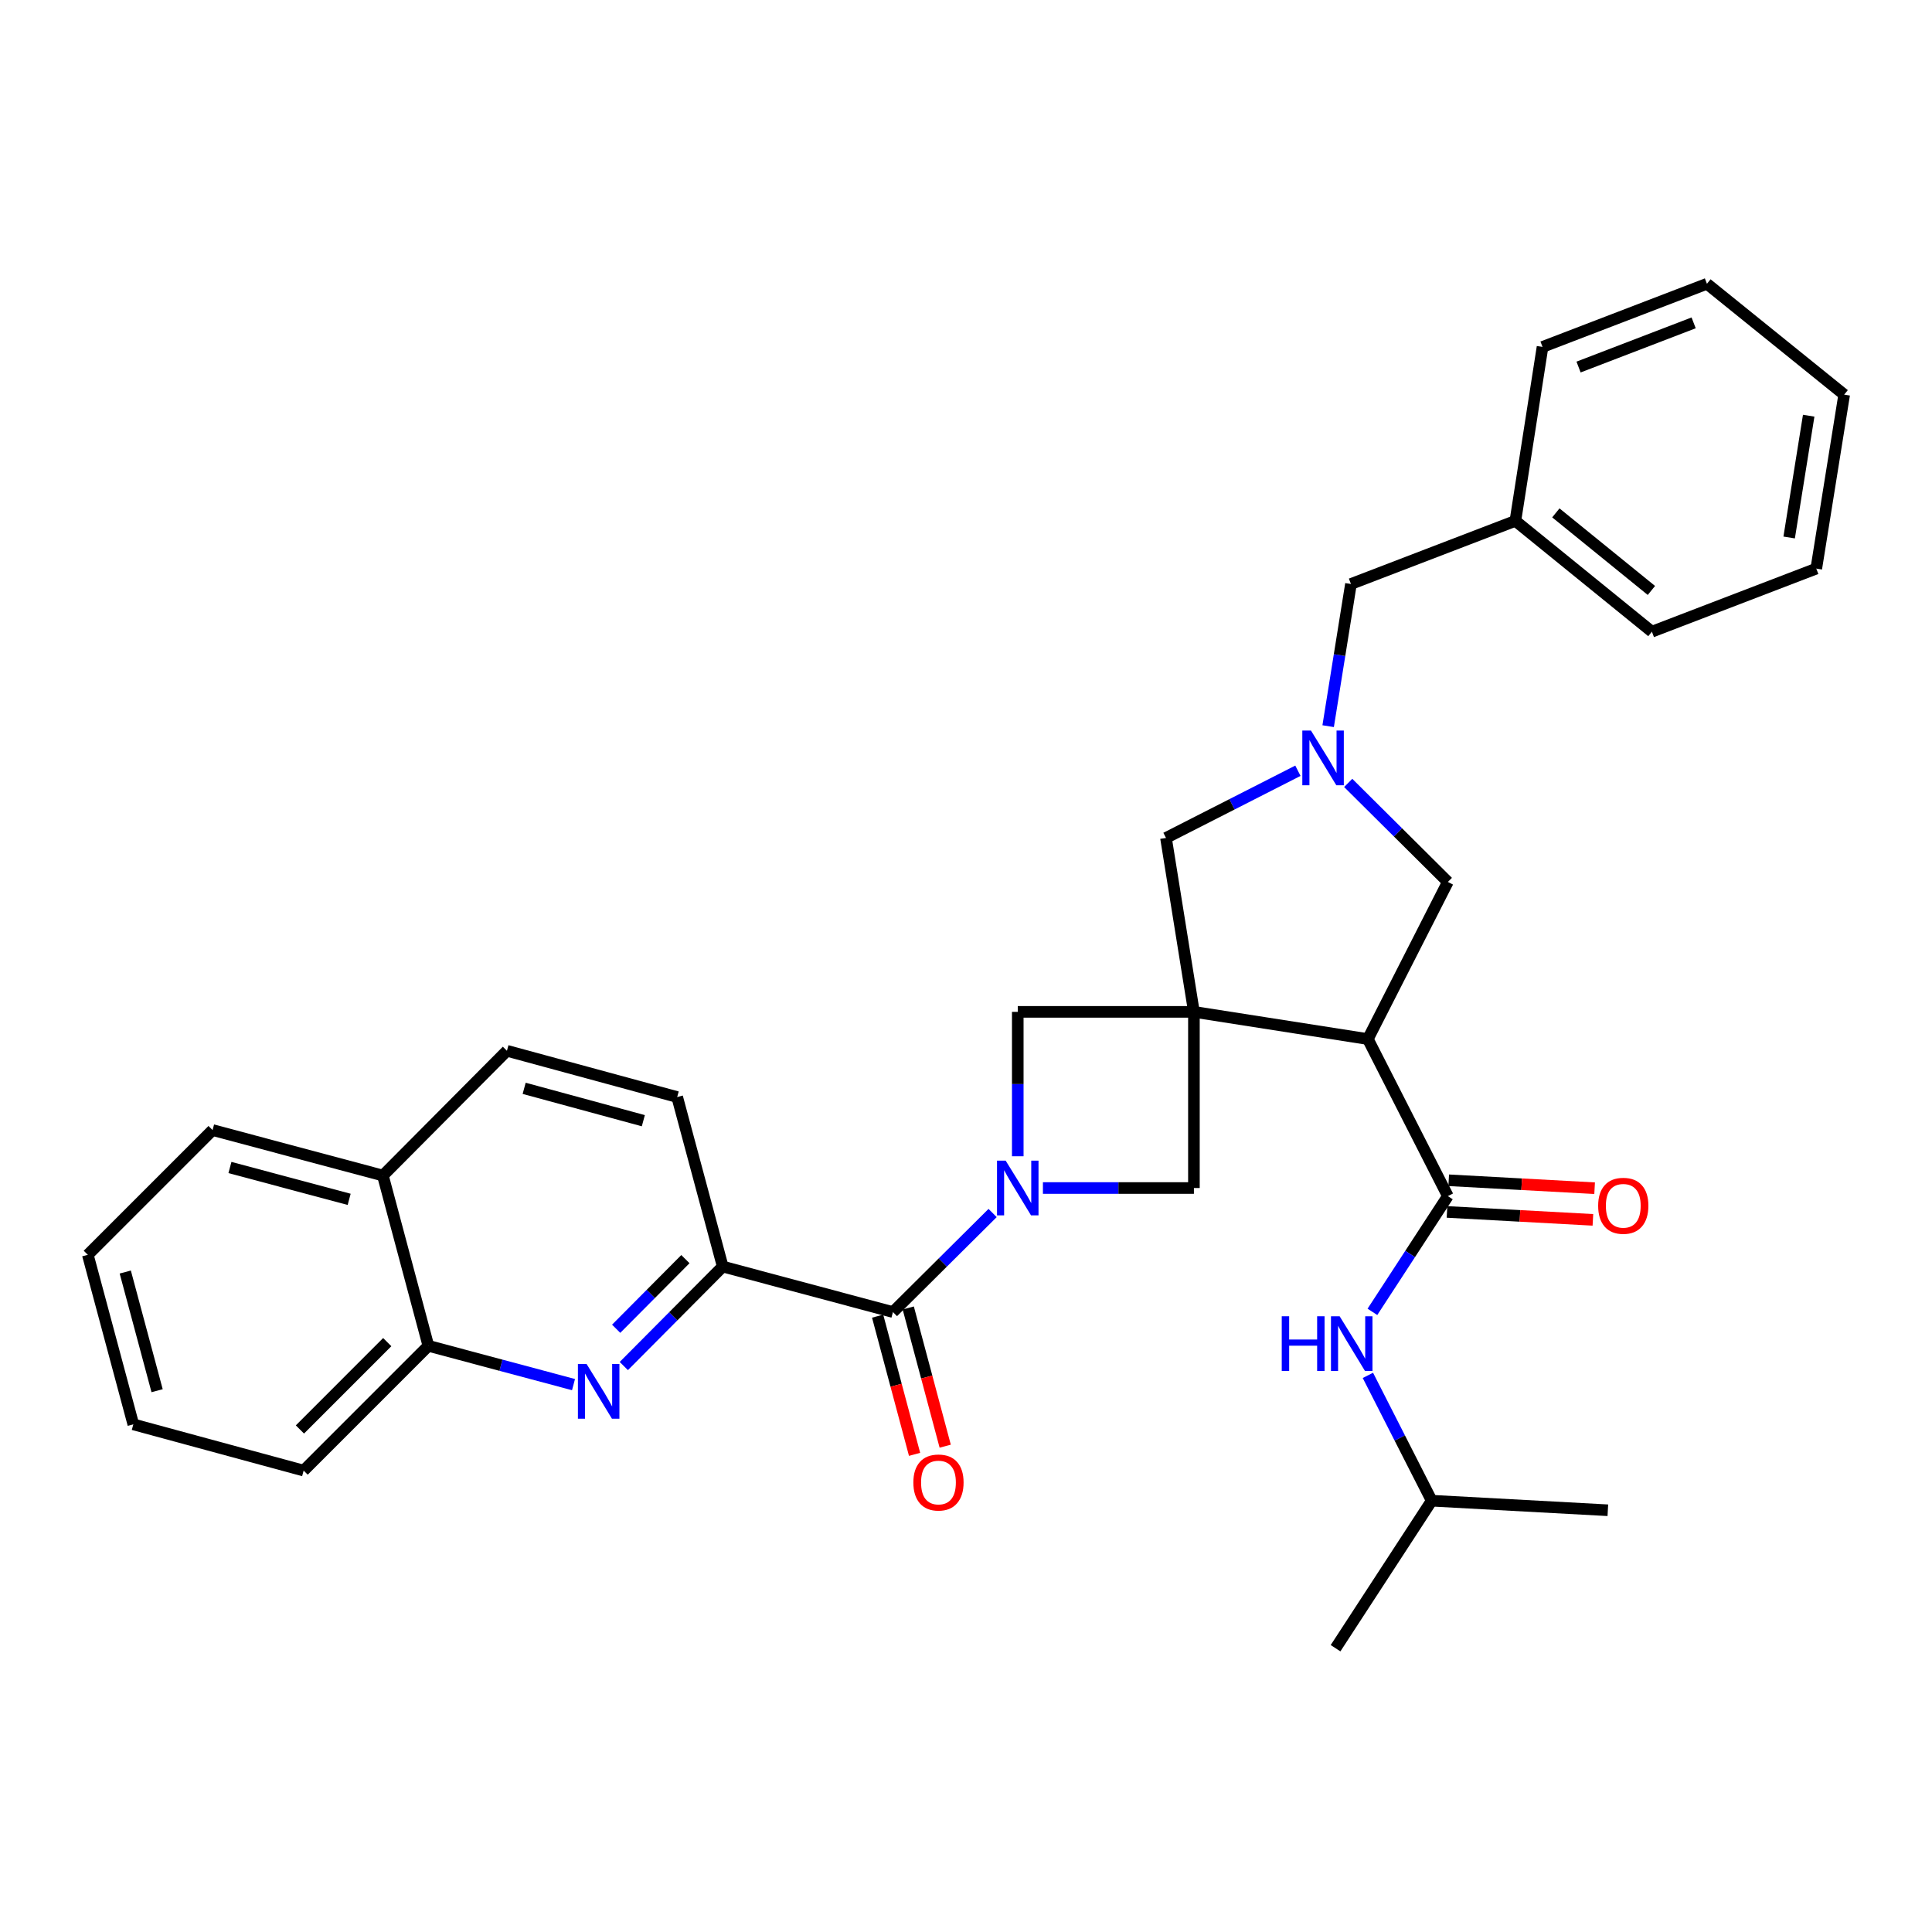 <?xml version='1.0' encoding='iso-8859-1'?>
<svg version='1.1' baseProfile='full'
              xmlns='http://www.w3.org/2000/svg'
                      xmlns:rdkit='http://www.rdkit.org/xml'
                      xmlns:xlink='http://www.w3.org/1999/xlink'
                  xml:space='preserve'
width='1000px' height='1000px' viewBox='0 0 1000 1000'>
<!-- END OF HEADER -->
<rect style='opacity:1.0;fill:#FFFFFF;stroke:none' width='1000' height='1000' x='0' y='0'> </rect>
<path class='bond-1' d='M 617.971,523.74 L 708,537.816' style='fill:none;fill-rule:evenodd;stroke:#000000;stroke-width:6px;stroke-linecap:butt;stroke-linejoin:miter;stroke-opacity:1' />
<path class='bond-6' d='M 617.971,523.74 L 617.971,614.917' style='fill:none;fill-rule:evenodd;stroke:#000000;stroke-width:6px;stroke-linecap:butt;stroke-linejoin:miter;stroke-opacity:1' />
<path class='bond-7' d='M 617.971,523.74 L 526.794,523.74' style='fill:none;fill-rule:evenodd;stroke:#000000;stroke-width:6px;stroke-linecap:butt;stroke-linejoin:miter;stroke-opacity:1' />
<path class='bond-9' d='M 617.971,523.74 L 603.512,433.712' style='fill:none;fill-rule:evenodd;stroke:#000000;stroke-width:6px;stroke-linecap:butt;stroke-linejoin:miter;stroke-opacity:1' />
<path class='bond-0' d='M 526.794,598.478 L 526.794,561.109' style='fill:none;fill-rule:evenodd;stroke:#0000FF;stroke-width:6px;stroke-linecap:butt;stroke-linejoin:miter;stroke-opacity:1' />
<path class='bond-0' d='M 526.794,561.109 L 526.794,523.74' style='fill:none;fill-rule:evenodd;stroke:#000000;stroke-width:6px;stroke-linecap:butt;stroke-linejoin:miter;stroke-opacity:1' />
<path class='bond-2' d='M 513.777,627.852 L 487.98,653.485' style='fill:none;fill-rule:evenodd;stroke:#0000FF;stroke-width:6px;stroke-linecap:butt;stroke-linejoin:miter;stroke-opacity:1' />
<path class='bond-2' d='M 487.98,653.485 L 462.184,679.118' style='fill:none;fill-rule:evenodd;stroke:#000000;stroke-width:6px;stroke-linecap:butt;stroke-linejoin:miter;stroke-opacity:1' />
<path class='bond-32' d='M 539.814,614.917 L 578.893,614.917' style='fill:none;fill-rule:evenodd;stroke:#0000FF;stroke-width:6px;stroke-linecap:butt;stroke-linejoin:miter;stroke-opacity:1' />
<path class='bond-32' d='M 578.893,614.917 L 617.971,614.917' style='fill:none;fill-rule:evenodd;stroke:#000000;stroke-width:6px;stroke-linecap:butt;stroke-linejoin:miter;stroke-opacity:1' />
<path class='bond-3' d='M 708,537.816 L 749.408,619.102' style='fill:none;fill-rule:evenodd;stroke:#000000;stroke-width:6px;stroke-linecap:butt;stroke-linejoin:miter;stroke-opacity:1' />
<path class='bond-10' d='M 708,537.816 L 749.408,456.495' style='fill:none;fill-rule:evenodd;stroke:#000000;stroke-width:6px;stroke-linecap:butt;stroke-linejoin:miter;stroke-opacity:1' />
<path class='bond-8' d='M 462.184,679.118 L 374.079,655.569' style='fill:none;fill-rule:evenodd;stroke:#000000;stroke-width:6px;stroke-linecap:butt;stroke-linejoin:miter;stroke-opacity:1' />
<path class='bond-14' d='M 454.257,681.237 L 463.821,717.007' style='fill:none;fill-rule:evenodd;stroke:#000000;stroke-width:6px;stroke-linecap:butt;stroke-linejoin:miter;stroke-opacity:1' />
<path class='bond-14' d='M 463.821,717.007 L 473.385,752.777' style='fill:none;fill-rule:evenodd;stroke:#FF0000;stroke-width:6px;stroke-linecap:butt;stroke-linejoin:miter;stroke-opacity:1' />
<path class='bond-14' d='M 470.11,676.998 L 479.674,712.769' style='fill:none;fill-rule:evenodd;stroke:#000000;stroke-width:6px;stroke-linecap:butt;stroke-linejoin:miter;stroke-opacity:1' />
<path class='bond-14' d='M 479.674,712.769 L 489.238,748.539' style='fill:none;fill-rule:evenodd;stroke:#FF0000;stroke-width:6px;stroke-linecap:butt;stroke-linejoin:miter;stroke-opacity:1' />
<path class='bond-11' d='M 749.408,619.102 L 729.885,649.059' style='fill:none;fill-rule:evenodd;stroke:#000000;stroke-width:6px;stroke-linecap:butt;stroke-linejoin:miter;stroke-opacity:1' />
<path class='bond-11' d='M 729.885,649.059 L 710.362,679.017' style='fill:none;fill-rule:evenodd;stroke:#0000FF;stroke-width:6px;stroke-linecap:butt;stroke-linejoin:miter;stroke-opacity:1' />
<path class='bond-13' d='M 748.963,627.295 L 786.724,629.346' style='fill:none;fill-rule:evenodd;stroke:#000000;stroke-width:6px;stroke-linecap:butt;stroke-linejoin:miter;stroke-opacity:1' />
<path class='bond-13' d='M 786.724,629.346 L 824.484,631.397' style='fill:none;fill-rule:evenodd;stroke:#FF0000;stroke-width:6px;stroke-linecap:butt;stroke-linejoin:miter;stroke-opacity:1' />
<path class='bond-13' d='M 749.853,610.909 L 787.614,612.96' style='fill:none;fill-rule:evenodd;stroke:#000000;stroke-width:6px;stroke-linecap:butt;stroke-linejoin:miter;stroke-opacity:1' />
<path class='bond-13' d='M 787.614,612.96 L 825.374,615.011' style='fill:none;fill-rule:evenodd;stroke:#FF0000;stroke-width:6px;stroke-linecap:butt;stroke-linejoin:miter;stroke-opacity:1' />
<path class='bond-4' d='M 671.795,398.935 L 637.653,416.323' style='fill:none;fill-rule:evenodd;stroke:#0000FF;stroke-width:6px;stroke-linecap:butt;stroke-linejoin:miter;stroke-opacity:1' />
<path class='bond-4' d='M 637.653,416.323 L 603.512,433.712' style='fill:none;fill-rule:evenodd;stroke:#000000;stroke-width:6px;stroke-linecap:butt;stroke-linejoin:miter;stroke-opacity:1' />
<path class='bond-16' d='M 687.451,375.864 L 693.349,339.069' style='fill:none;fill-rule:evenodd;stroke:#0000FF;stroke-width:6px;stroke-linecap:butt;stroke-linejoin:miter;stroke-opacity:1' />
<path class='bond-16' d='M 693.349,339.069 L 699.248,302.275' style='fill:none;fill-rule:evenodd;stroke:#000000;stroke-width:6px;stroke-linecap:butt;stroke-linejoin:miter;stroke-opacity:1' />
<path class='bond-33' d='M 697.832,405.239 L 723.62,430.867' style='fill:none;fill-rule:evenodd;stroke:#0000FF;stroke-width:6px;stroke-linecap:butt;stroke-linejoin:miter;stroke-opacity:1' />
<path class='bond-33' d='M 723.62,430.867 L 749.408,456.495' style='fill:none;fill-rule:evenodd;stroke:#000000;stroke-width:6px;stroke-linecap:butt;stroke-linejoin:miter;stroke-opacity:1' />
<path class='bond-5' d='M 322.886,707.06 L 348.482,681.315' style='fill:none;fill-rule:evenodd;stroke:#0000FF;stroke-width:6px;stroke-linecap:butt;stroke-linejoin:miter;stroke-opacity:1' />
<path class='bond-5' d='M 348.482,681.315 L 374.079,655.569' style='fill:none;fill-rule:evenodd;stroke:#000000;stroke-width:6px;stroke-linecap:butt;stroke-linejoin:miter;stroke-opacity:1' />
<path class='bond-5' d='M 318.927,687.766 L 336.845,669.744' style='fill:none;fill-rule:evenodd;stroke:#0000FF;stroke-width:6px;stroke-linecap:butt;stroke-linejoin:miter;stroke-opacity:1' />
<path class='bond-5' d='M 336.845,669.744 L 354.762,651.723' style='fill:none;fill-rule:evenodd;stroke:#000000;stroke-width:6px;stroke-linecap:butt;stroke-linejoin:miter;stroke-opacity:1' />
<path class='bond-12' d='M 296.848,716.672 L 259.288,706.634' style='fill:none;fill-rule:evenodd;stroke:#0000FF;stroke-width:6px;stroke-linecap:butt;stroke-linejoin:miter;stroke-opacity:1' />
<path class='bond-12' d='M 259.288,706.634 L 221.728,696.595' style='fill:none;fill-rule:evenodd;stroke:#000000;stroke-width:6px;stroke-linecap:butt;stroke-linejoin:miter;stroke-opacity:1' />
<path class='bond-15' d='M 374.079,655.569 L 350.512,567.829' style='fill:none;fill-rule:evenodd;stroke:#000000;stroke-width:6px;stroke-linecap:butt;stroke-linejoin:miter;stroke-opacity:1' />
<path class='bond-20' d='M 708.02,711.896 L 724.534,744.327' style='fill:none;fill-rule:evenodd;stroke:#0000FF;stroke-width:6px;stroke-linecap:butt;stroke-linejoin:miter;stroke-opacity:1' />
<path class='bond-20' d='M 724.534,744.327 L 741.048,776.759' style='fill:none;fill-rule:evenodd;stroke:#000000;stroke-width:6px;stroke-linecap:butt;stroke-linejoin:miter;stroke-opacity:1' />
<path class='bond-21' d='M 221.728,696.595 L 157.163,761.178' style='fill:none;fill-rule:evenodd;stroke:#000000;stroke-width:6px;stroke-linecap:butt;stroke-linejoin:miter;stroke-opacity:1' />
<path class='bond-21' d='M 200.438,694.68 L 155.242,739.888' style='fill:none;fill-rule:evenodd;stroke:#000000;stroke-width:6px;stroke-linecap:butt;stroke-linejoin:miter;stroke-opacity:1' />
<path class='bond-35' d='M 221.728,696.595 L 198.179,608.463' style='fill:none;fill-rule:evenodd;stroke:#000000;stroke-width:6px;stroke-linecap:butt;stroke-linejoin:miter;stroke-opacity:1' />
<path class='bond-18' d='M 350.512,567.829 L 262.389,543.888' style='fill:none;fill-rule:evenodd;stroke:#000000;stroke-width:6px;stroke-linecap:butt;stroke-linejoin:miter;stroke-opacity:1' />
<path class='bond-18' d='M 332.991,580.074 L 271.305,563.316' style='fill:none;fill-rule:evenodd;stroke:#000000;stroke-width:6px;stroke-linecap:butt;stroke-linejoin:miter;stroke-opacity:1' />
<path class='bond-19' d='M 699.248,302.275 L 784.362,269.6' style='fill:none;fill-rule:evenodd;stroke:#000000;stroke-width:6px;stroke-linecap:butt;stroke-linejoin:miter;stroke-opacity:1' />
<path class='bond-17' d='M 198.179,608.463 L 262.389,543.888' style='fill:none;fill-rule:evenodd;stroke:#000000;stroke-width:6px;stroke-linecap:butt;stroke-linejoin:miter;stroke-opacity:1' />
<path class='bond-22' d='M 198.179,608.463 L 110.029,584.914' style='fill:none;fill-rule:evenodd;stroke:#000000;stroke-width:6px;stroke-linecap:butt;stroke-linejoin:miter;stroke-opacity:1' />
<path class='bond-22' d='M 180.721,620.785 L 119.016,604.3' style='fill:none;fill-rule:evenodd;stroke:#000000;stroke-width:6px;stroke-linecap:butt;stroke-linejoin:miter;stroke-opacity:1' />
<path class='bond-23' d='M 784.362,269.6 L 855.017,326.963' style='fill:none;fill-rule:evenodd;stroke:#000000;stroke-width:6px;stroke-linecap:butt;stroke-linejoin:miter;stroke-opacity:1' />
<path class='bond-23' d='M 805.304,265.465 L 854.762,305.619' style='fill:none;fill-rule:evenodd;stroke:#000000;stroke-width:6px;stroke-linecap:butt;stroke-linejoin:miter;stroke-opacity:1' />
<path class='bond-24' d='M 784.362,269.6 L 798.411,179.563' style='fill:none;fill-rule:evenodd;stroke:#000000;stroke-width:6px;stroke-linecap:butt;stroke-linejoin:miter;stroke-opacity:1' />
<path class='bond-25' d='M 741.048,776.759 L 691.28,853.112' style='fill:none;fill-rule:evenodd;stroke:#000000;stroke-width:6px;stroke-linecap:butt;stroke-linejoin:miter;stroke-opacity:1' />
<path class='bond-26' d='M 741.048,776.759 L 832.216,781.709' style='fill:none;fill-rule:evenodd;stroke:#000000;stroke-width:6px;stroke-linecap:butt;stroke-linejoin:miter;stroke-opacity:1' />
<path class='bond-27' d='M 157.163,761.178 L 69.003,737.247' style='fill:none;fill-rule:evenodd;stroke:#000000;stroke-width:6px;stroke-linecap:butt;stroke-linejoin:miter;stroke-opacity:1' />
<path class='bond-28' d='M 110.029,584.914 L 45.455,649.488' style='fill:none;fill-rule:evenodd;stroke:#000000;stroke-width:6px;stroke-linecap:butt;stroke-linejoin:miter;stroke-opacity:1' />
<path class='bond-30' d='M 855.017,326.963 L 940.104,294.307' style='fill:none;fill-rule:evenodd;stroke:#000000;stroke-width:6px;stroke-linecap:butt;stroke-linejoin:miter;stroke-opacity:1' />
<path class='bond-29' d='M 798.411,179.563 L 883.507,146.888' style='fill:none;fill-rule:evenodd;stroke:#000000;stroke-width:6px;stroke-linecap:butt;stroke-linejoin:miter;stroke-opacity:1' />
<path class='bond-29' d='M 817.058,189.981 L 876.625,167.109' style='fill:none;fill-rule:evenodd;stroke:#000000;stroke-width:6px;stroke-linecap:butt;stroke-linejoin:miter;stroke-opacity:1' />
<path class='bond-36' d='M 69.003,737.247 L 45.455,649.488' style='fill:none;fill-rule:evenodd;stroke:#000000;stroke-width:6px;stroke-linecap:butt;stroke-linejoin:miter;stroke-opacity:1' />
<path class='bond-36' d='M 81.32,719.83 L 64.836,658.399' style='fill:none;fill-rule:evenodd;stroke:#000000;stroke-width:6px;stroke-linecap:butt;stroke-linejoin:miter;stroke-opacity:1' />
<path class='bond-31' d='M 883.507,146.888 L 954.545,204.26' style='fill:none;fill-rule:evenodd;stroke:#000000;stroke-width:6px;stroke-linecap:butt;stroke-linejoin:miter;stroke-opacity:1' />
<path class='bond-34' d='M 940.104,294.307 L 954.545,204.26' style='fill:none;fill-rule:evenodd;stroke:#000000;stroke-width:6px;stroke-linecap:butt;stroke-linejoin:miter;stroke-opacity:1' />
<path class='bond-34' d='M 926.067,278.201 L 936.176,215.169' style='fill:none;fill-rule:evenodd;stroke:#000000;stroke-width:6px;stroke-linecap:butt;stroke-linejoin:miter;stroke-opacity:1' />
<path  class='atom-1' d='M 520.534 600.757
L 529.814 615.757
Q 530.734 617.237, 532.214 619.917
Q 533.694 622.597, 533.774 622.757
L 533.774 600.757
L 537.534 600.757
L 537.534 629.077
L 533.654 629.077
L 523.694 612.677
Q 522.534 610.757, 521.294 608.557
Q 520.094 606.357, 519.734 605.677
L 519.734 629.077
L 516.054 629.077
L 516.054 600.757
L 520.534 600.757
' fill='#0000FF'/>
<path  class='atom-5' d='M 678.556 378.143
L 687.836 393.143
Q 688.756 394.623, 690.236 397.303
Q 691.716 399.983, 691.796 400.143
L 691.796 378.143
L 695.556 378.143
L 695.556 406.463
L 691.676 406.463
L 681.716 390.063
Q 680.556 388.143, 679.316 385.943
Q 678.116 383.743, 677.756 383.063
L 677.756 406.463
L 674.076 406.463
L 674.076 378.143
L 678.556 378.143
' fill='#0000FF'/>
<path  class='atom-6' d='M 303.609 705.993
L 312.889 720.993
Q 313.809 722.473, 315.289 725.153
Q 316.769 727.833, 316.849 727.993
L 316.849 705.993
L 320.609 705.993
L 320.609 734.313
L 316.729 734.313
L 306.769 717.913
Q 305.609 715.993, 304.369 713.793
Q 303.169 711.593, 302.809 710.913
L 302.809 734.313
L 299.129 734.313
L 299.129 705.993
L 303.609 705.993
' fill='#0000FF'/>
<path  class='atom-12' d='M 663.429 681.295
L 667.269 681.295
L 667.269 693.335
L 681.749 693.335
L 681.749 681.295
L 685.589 681.295
L 685.589 709.615
L 681.749 709.615
L 681.749 696.535
L 667.269 696.535
L 667.269 709.615
L 663.429 709.615
L 663.429 681.295
' fill='#0000FF'/>
<path  class='atom-12' d='M 693.389 681.295
L 702.669 696.295
Q 703.589 697.775, 705.069 700.455
Q 706.549 703.135, 706.629 703.295
L 706.629 681.295
L 710.389 681.295
L 710.389 709.615
L 706.509 709.615
L 696.549 693.215
Q 695.389 691.295, 694.149 689.095
Q 692.949 686.895, 692.589 686.215
L 692.589 709.615
L 688.909 709.615
L 688.909 681.295
L 693.389 681.295
' fill='#0000FF'/>
<path  class='atom-14' d='M 827.203 624.114
Q 827.203 617.314, 830.563 613.514
Q 833.923 609.714, 840.203 609.714
Q 846.483 609.714, 849.843 613.514
Q 853.203 617.314, 853.203 624.114
Q 853.203 630.994, 849.803 634.914
Q 846.403 638.794, 840.203 638.794
Q 833.963 638.794, 830.563 634.914
Q 827.203 631.034, 827.203 624.114
M 840.203 635.594
Q 844.523 635.594, 846.843 632.714
Q 849.203 629.794, 849.203 624.114
Q 849.203 618.554, 846.843 615.754
Q 844.523 612.914, 840.203 612.914
Q 835.883 612.914, 833.523 615.714
Q 831.203 618.514, 831.203 624.114
Q 831.203 629.834, 833.523 632.714
Q 835.883 635.594, 840.203 635.594
' fill='#FF0000'/>
<path  class='atom-15' d='M 472.75 767.339
Q 472.75 760.539, 476.11 756.739
Q 479.47 752.939, 485.75 752.939
Q 492.03 752.939, 495.39 756.739
Q 498.75 760.539, 498.75 767.339
Q 498.75 774.219, 495.35 778.139
Q 491.95 782.019, 485.75 782.019
Q 479.51 782.019, 476.11 778.139
Q 472.75 774.259, 472.75 767.339
M 485.75 778.819
Q 490.07 778.819, 492.39 775.939
Q 494.75 773.019, 494.75 767.339
Q 494.75 761.779, 492.39 758.979
Q 490.07 756.139, 485.75 756.139
Q 481.43 756.139, 479.07 758.939
Q 476.75 761.739, 476.75 767.339
Q 476.75 773.059, 479.07 775.939
Q 481.43 778.819, 485.75 778.819
' fill='#FF0000'/>
</svg>
